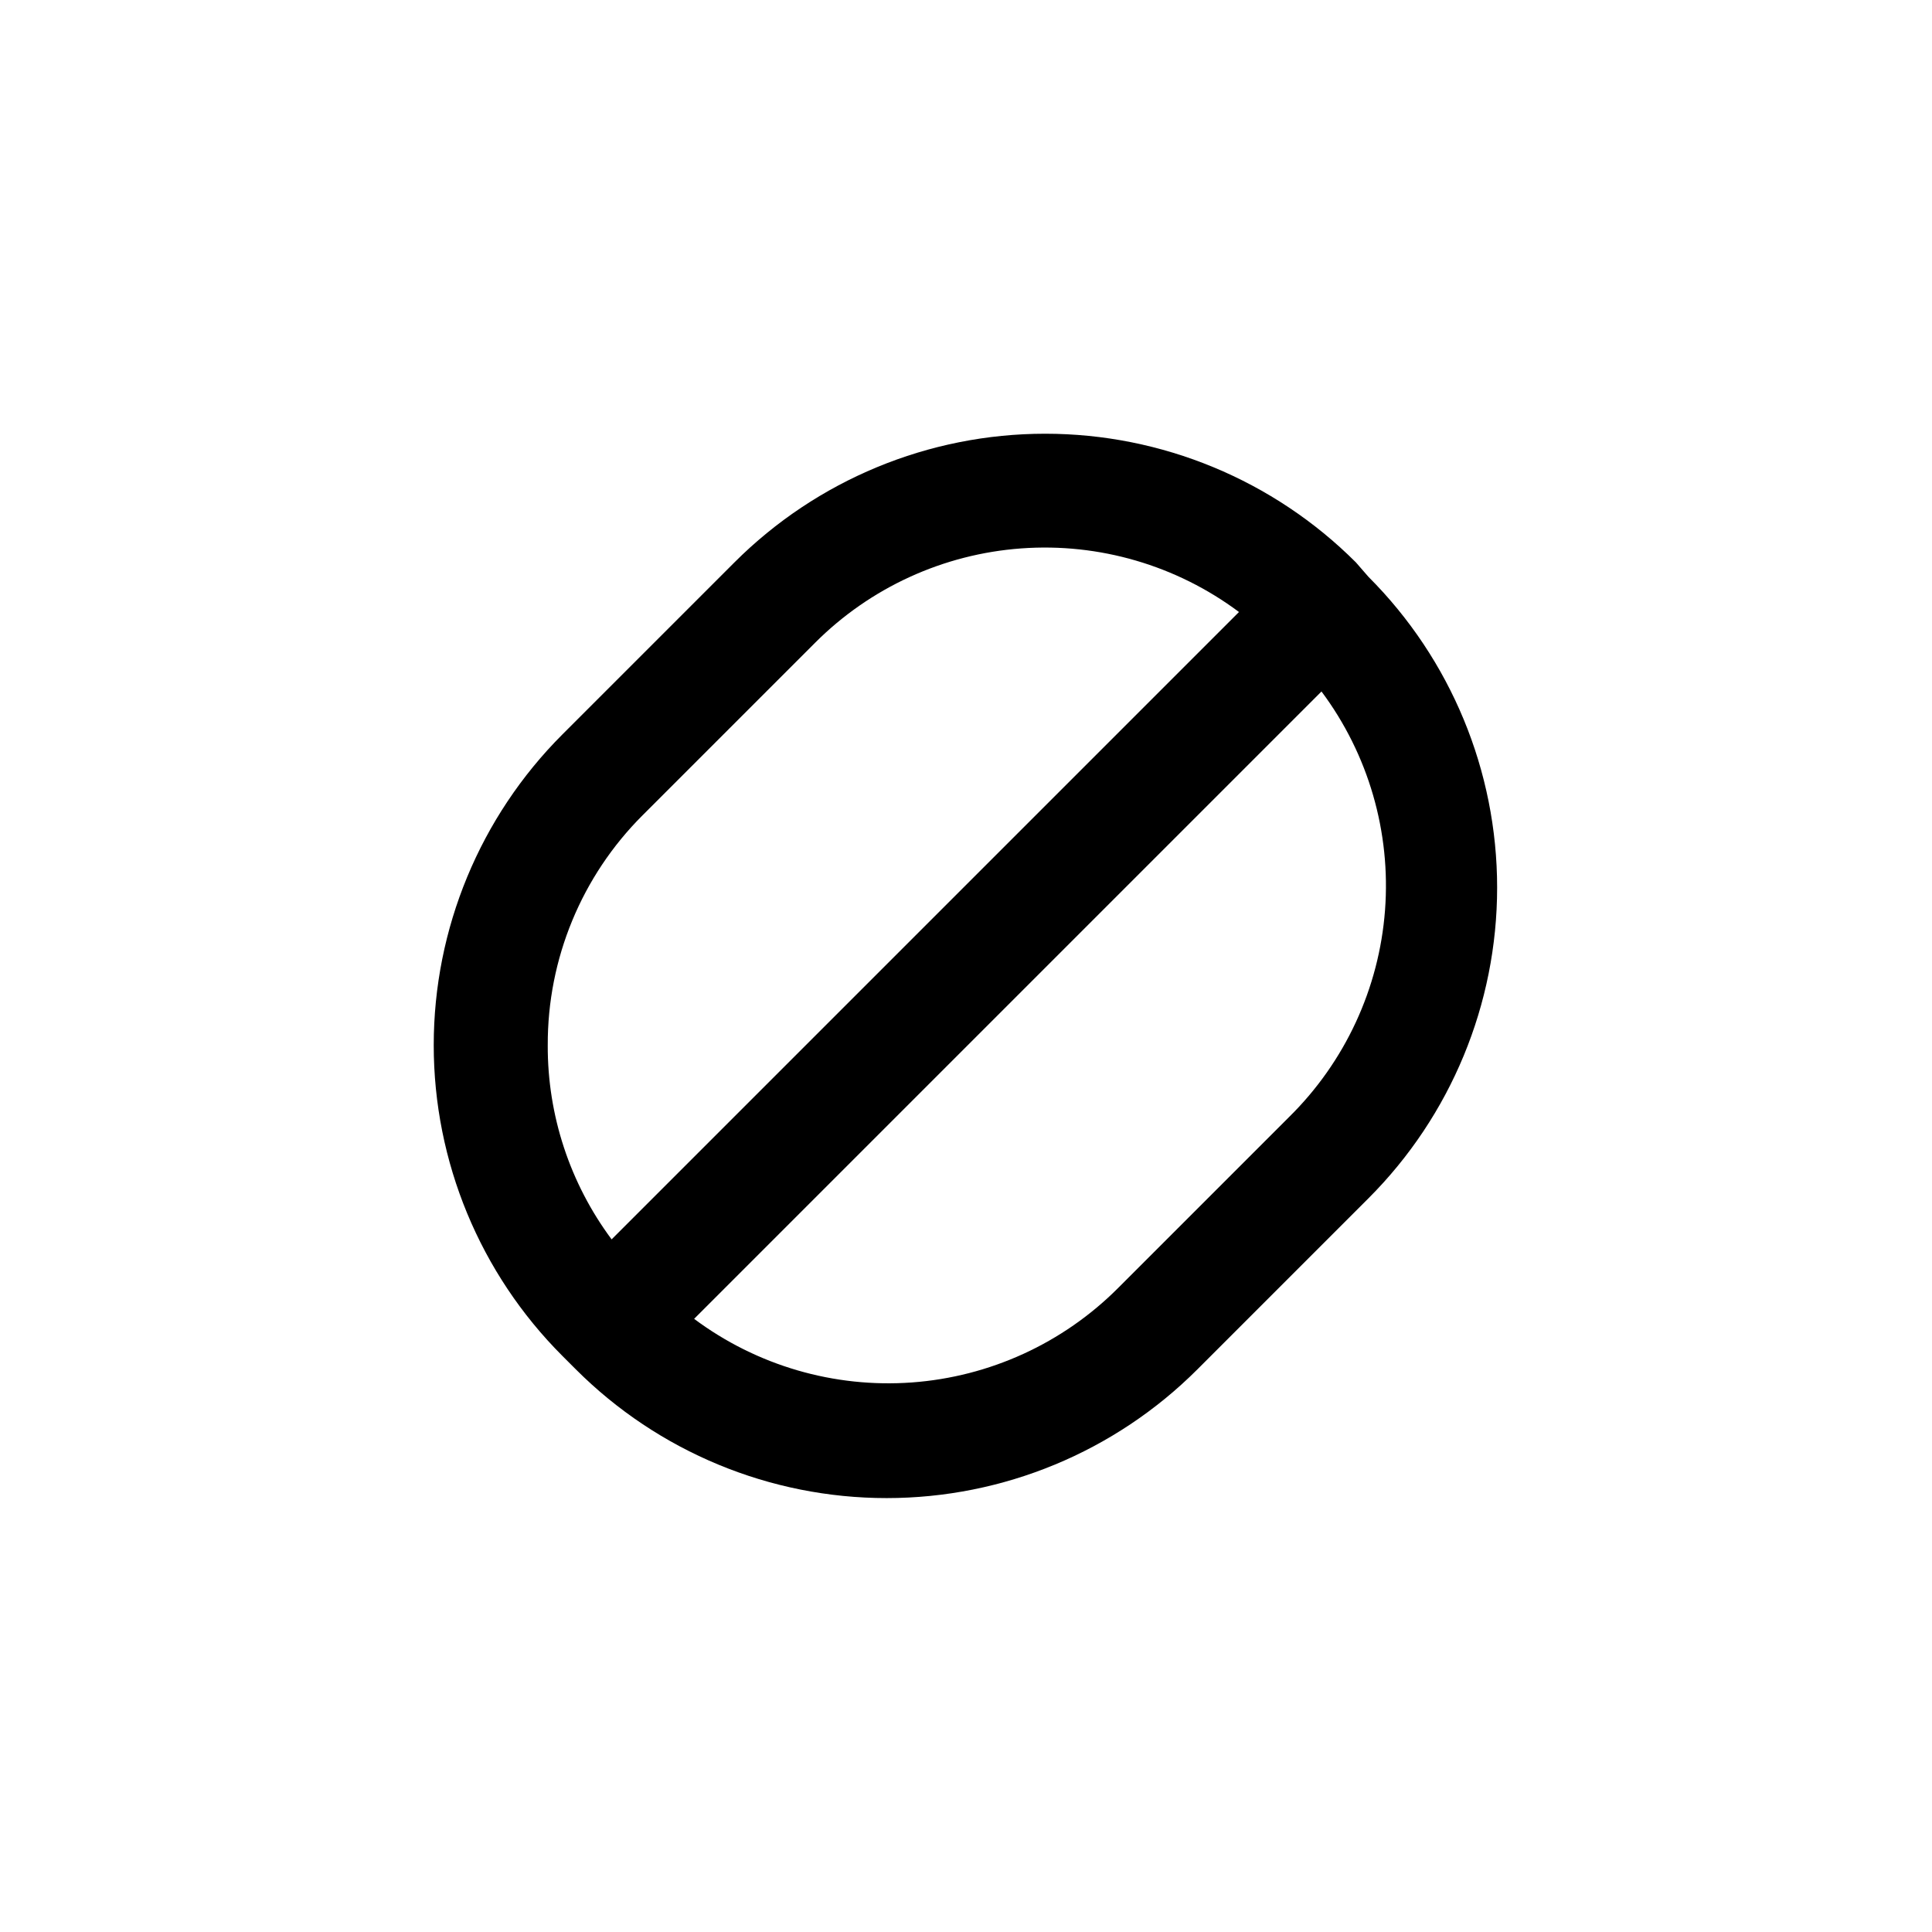 <?xml version="1.0" encoding="UTF-8"?>
<!-- Uploaded to: SVG Repo, www.svgrepo.com, Generator: SVG Repo Mixer Tools -->
<svg fill="#000000" width="800px" height="800px" version="1.1" viewBox="144 144 512 512" xmlns="http://www.w3.org/2000/svg">
 <path d="m503.33 293.04c-21.84-21.832-51.461-34.098-82.348-34.098-30.883 0-60.504 12.266-82.348 34.098l-45.594 45.594c-21.832 21.844-34.098 51.465-34.098 82.348 0 30.887 12.266 60.508 34.098 82.348l3.578 3.578c21.844 21.836 51.461 34.102 82.348 34.102 30.883 0 60.504-12.266 82.348-34.102l45.344-45.344c21.832-21.84 34.098-51.461 34.098-82.348 0-30.883-12.266-60.504-34.098-82.348zm-214.17 127.97c-0.09-22.887 8.98-44.855 25.191-61.012l45.645-45.645c14.617-14.641 34.02-23.52 54.652-25.02 20.633-1.5 41.117 4.484 57.695 16.855l-166.26 166.26h0.004c-11.059-14.863-17-32.91-16.93-51.438zm196.48 18.992-45.344 45.344h0.004c-14.621 14.637-34.023 23.52-54.656 25.02-20.633 1.5-41.113-4.484-57.695-16.859l166.26-166.26v0.004c12.43 16.656 18.41 37.254 16.836 57.98-1.574 20.727-10.598 40.18-25.402 54.77z"/>
</svg>